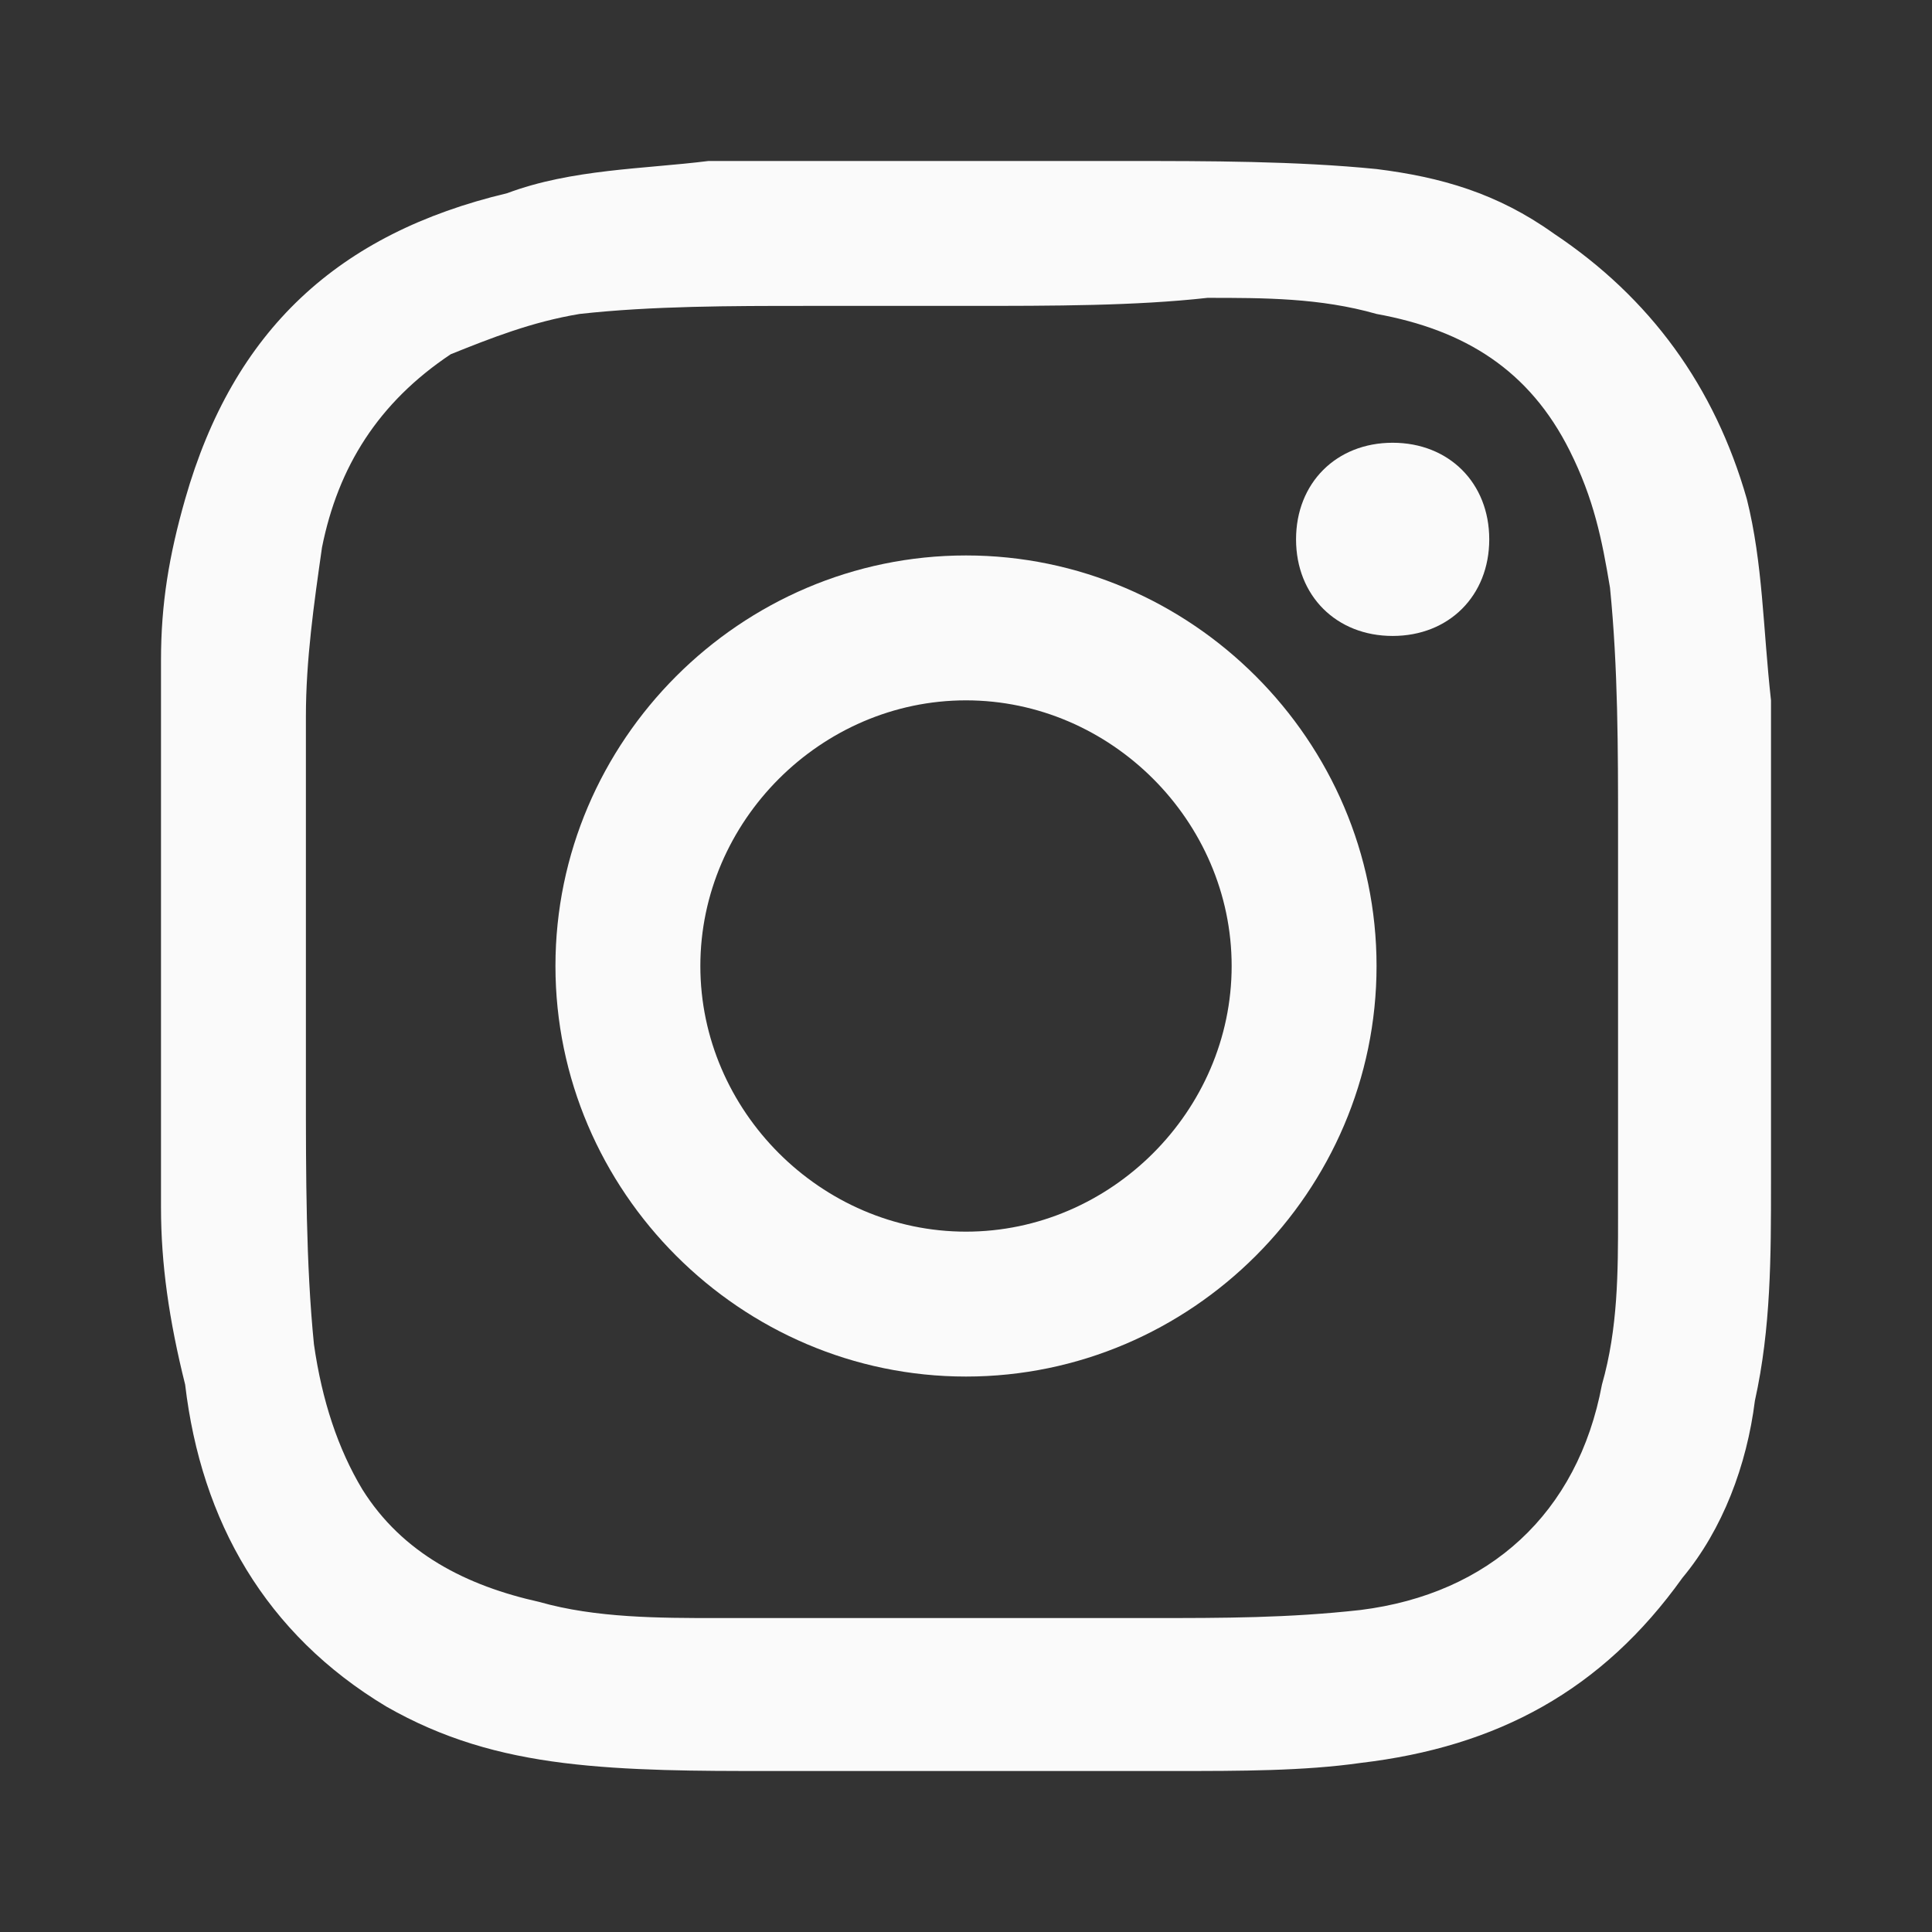 <svg width="24" height="24" viewBox="0 0 24 24" fill="none" xmlns="http://www.w3.org/2000/svg">
<rect x="0" y="0" width="24" height="24" fill="#333333" stroke="none"/>
<path d="M14.5 22C12.9 22 11.2 22 9.6 22H9.5C8.7 22 7.8 22 7 21.9C6.2 21.8 5.5 21.6 4.8 21.2C3.3 20.3 2.5 18.9 2.3 17.2C2.1 16.4 2 15.7 2 15C2 14.9 2 14.7 2 14.6C2 12.9 2 11.2 2 9.6V9.5C2 9.1 2 8.6 2 8.2C2 7.5 2.1 6.9 2.3 6.2C2.9 4.1 4.2 2.9 6.3 2.4C7.1 2.1 8 2.1 8.8 2C10.5 2 12.3 2 14 2C15 2 16.1 2 17.1 2.1C17.9 2.2 18.6 2.4 19.3 2.9C20.5 3.7 21.3 4.8 21.7 6.2C21.9 7 21.9 7.8 22 8.7C22 10.7 22 12.7 22 14.7C22 15.6 22 16.5 21.8 17.4C21.7 18.2 21.4 19 20.9 19.6C19.9 21 18.6 21.7 16.9 21.9C16.2 22 15.4 22 14.6 22H14.5ZM12 3.8C11.3 3.8 10.7 3.8 10 3.8C9.1 3.8 8.1 3.8 7.2 3.9C6.6 4 6.1 4.2 5.6 4.4C4.7 5 4.2 5.8 4 6.8C3.9 7.5 3.8 8.2 3.8 8.9C3.8 10.4 3.8 12 3.8 13.5C3.8 14.6 3.8 15.7 3.9 16.7C4 17.4 4.2 18 4.5 18.5C5 19.3 5.8 19.7 6.7 19.9C7.4 20.1 8.2 20.1 8.9 20.1C10.7 20.1 12.5 20.1 14.3 20.1C15.2 20.1 16 20.1 16.9 20C18.5 19.8 19.6 18.8 19.9 17.2C20.1 16.5 20.1 15.8 20.1 15.1C20.1 13.5 20.1 11.9 20.1 10.3C20.1 9.3 20.1 8.3 20 7.3C19.9 6.7 19.8 6.2 19.5 5.6C19 4.6 18.2 4.1 17.1 3.9C16.4 3.7 15.7 3.7 15 3.7C14.1 3.8 13.1 3.8 12 3.8Z" fill="#FAFAFA"/>
<path d="M6.9 12C6.9 9.2 9.2 6.9 12 6.9C14.8 6.9 17.1 9.2 17.1 12C17.1 14.8 14.8 17.1 12 17.1C9.2 17.1 6.9 14.8 6.9 12ZM12 15.3C13.8 15.3 15.3 13.8 15.3 12C15.3 10.2 13.8 8.7 12 8.7C10.2 8.7 8.7 10.2 8.7 12C8.7 13.8 10.2 15.3 12 15.3Z" fill="#FAFAFA"/>
<path d="M18.5 6.7C18.5 7.4 18 7.9 17.3 7.9C16.6 7.9 16.1 7.4 16.1 6.7C16.1 6 16.6 5.5 17.3 5.5C18 5.5 18.5 6 18.5 6.7Z" fill="#FAFAFA"/>
</svg>
